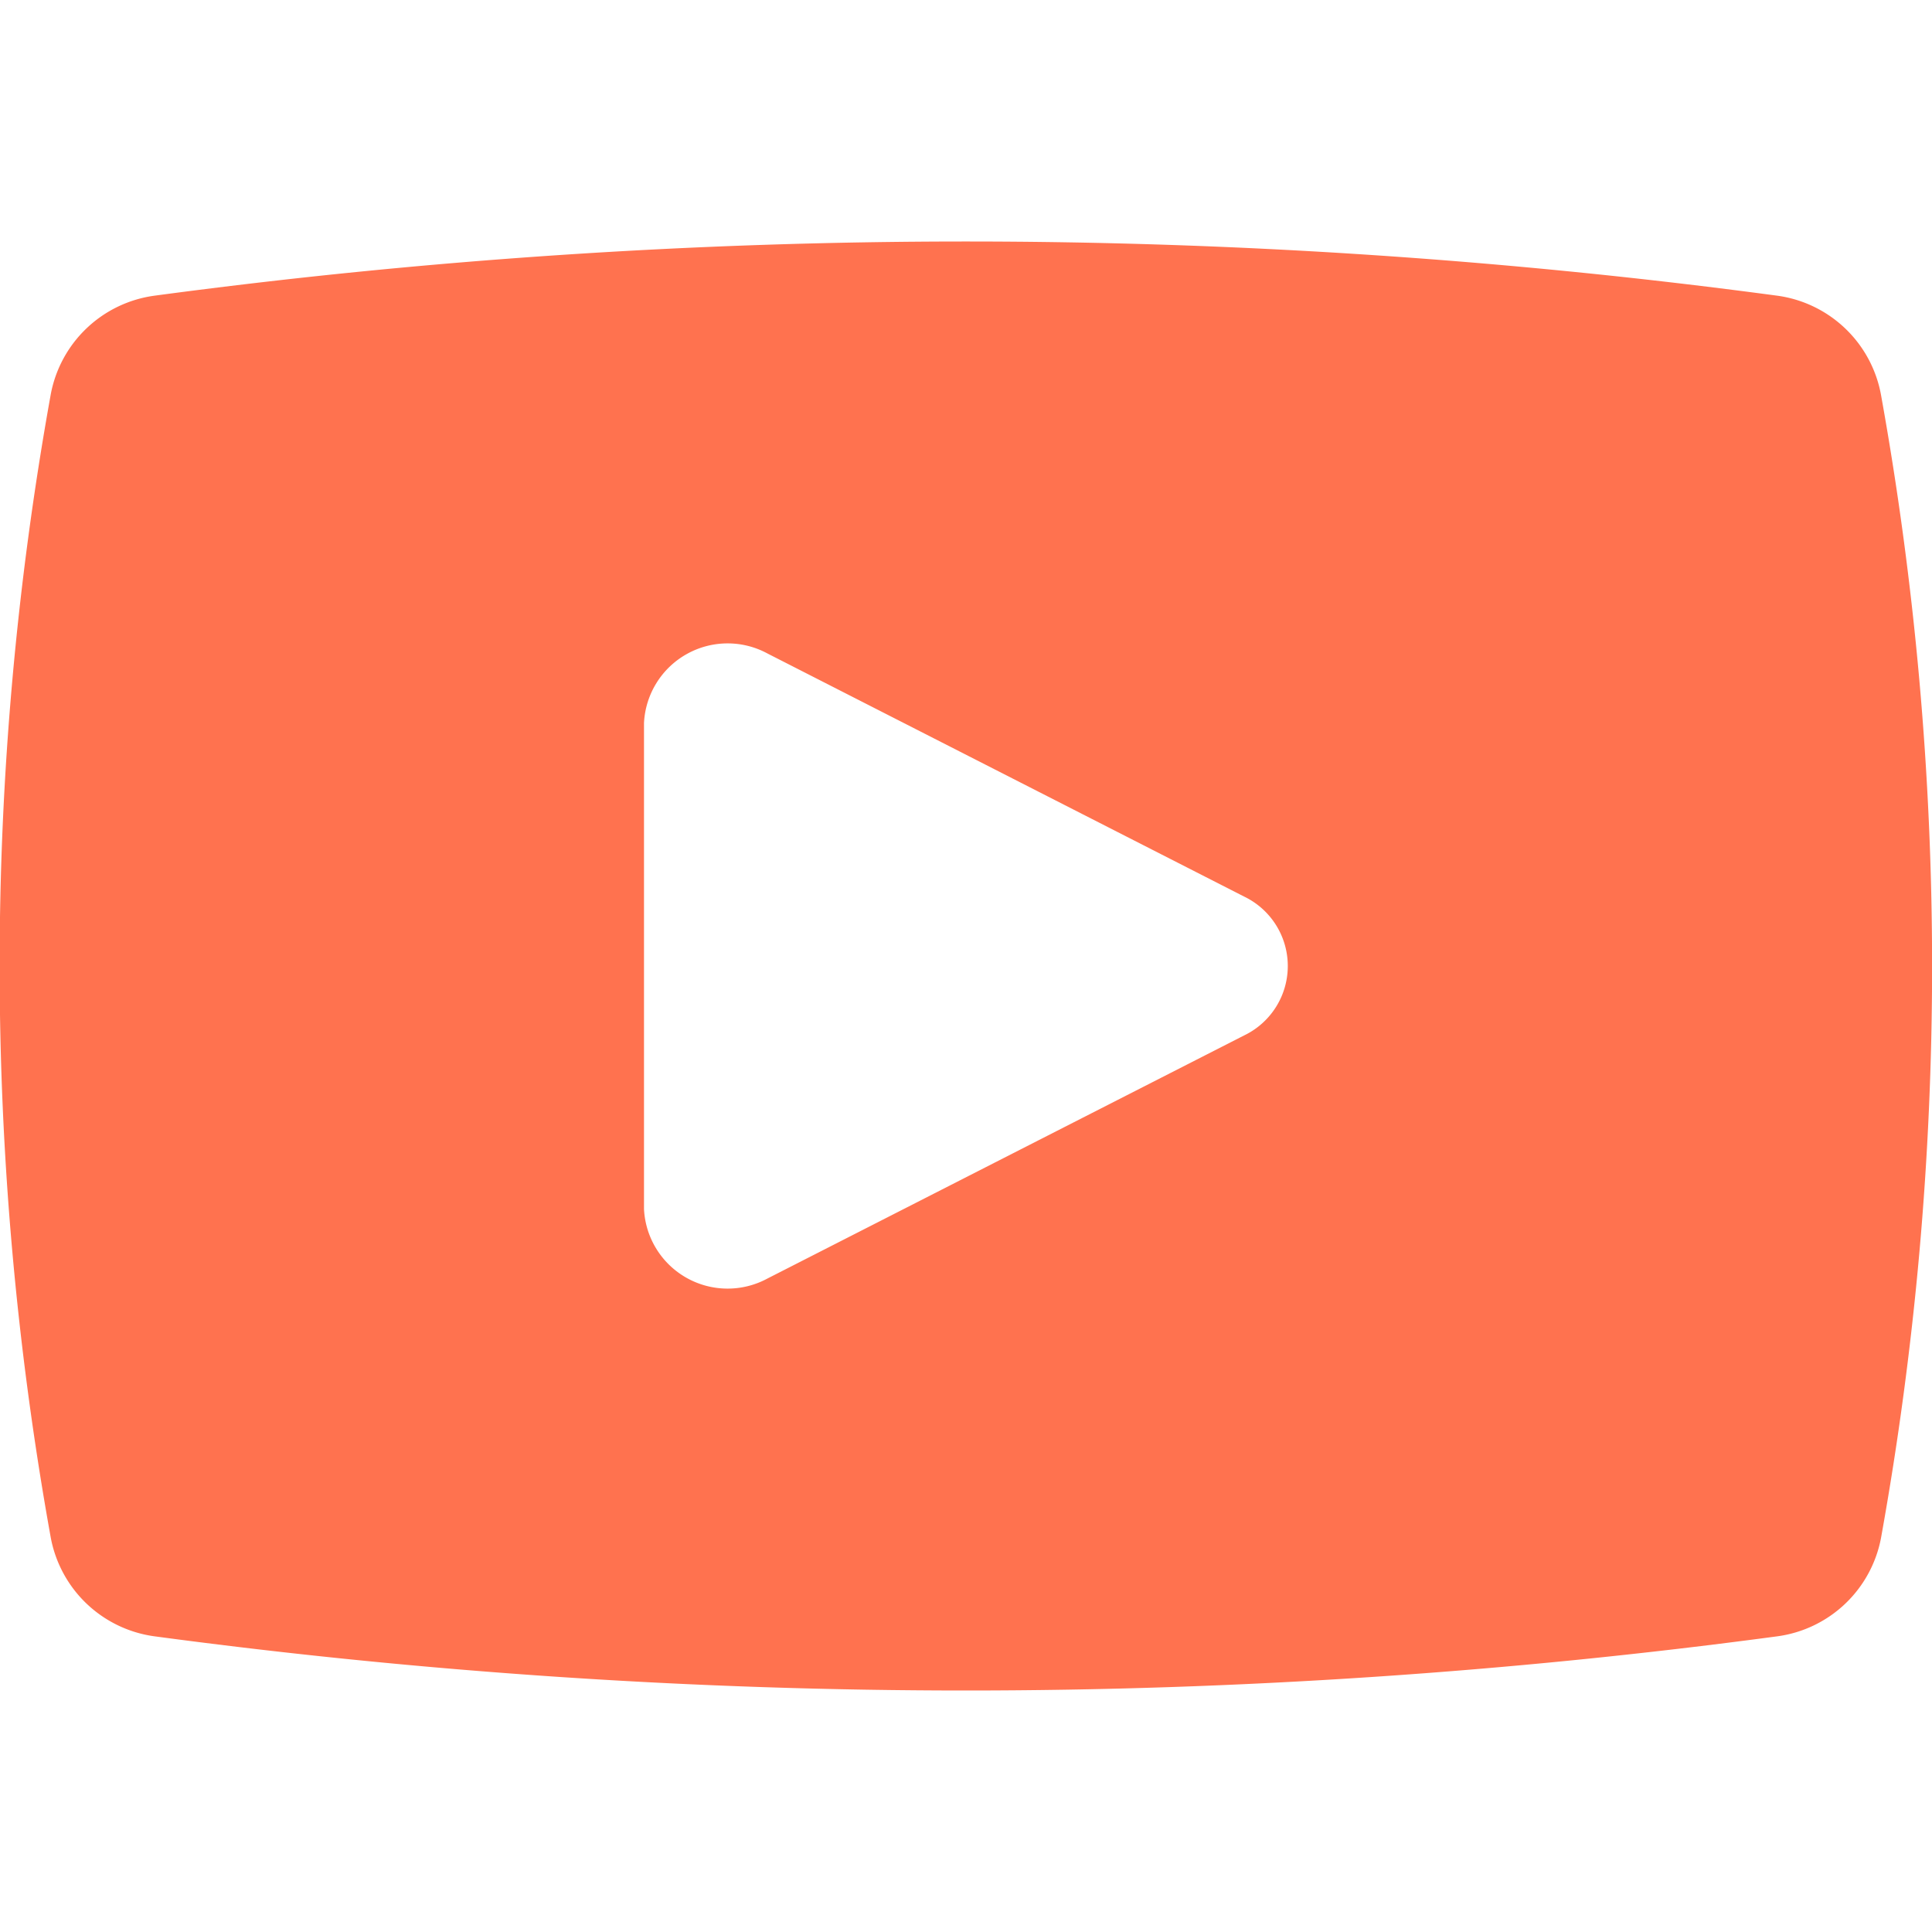 <?xml version="1.0" ?><svg viewBox="0 0 24 24" xmlns="http://www.w3.org/2000/svg"><title/><path fill="#ff724f" d="M23.369,4.919a1.519,1.519,0,0,0-1.3-1.247,75.8,75.8,0,0,0-20.142,0,1.518,1.518,0,0,0-1.3,1.246,40.021,40.021,0,0,0,0,14.163,1.519,1.519,0,0,0,1.3,1.247A75.783,75.783,0,0,0,12,21a75.783,75.783,0,0,0,10.071-.672,1.518,1.518,0,0,0,1.3-1.247A40.039,40.039,0,0,0,23.369,4.919ZM8,15.02V8.981a1.04,1.04,0,0,1,1.534-.863l5.92,3.019a.957.957,0,0,1,0,1.726l-5.92,3.019h0A1.04,1.04,0,0,1,8,15.02Z"/></svg>
